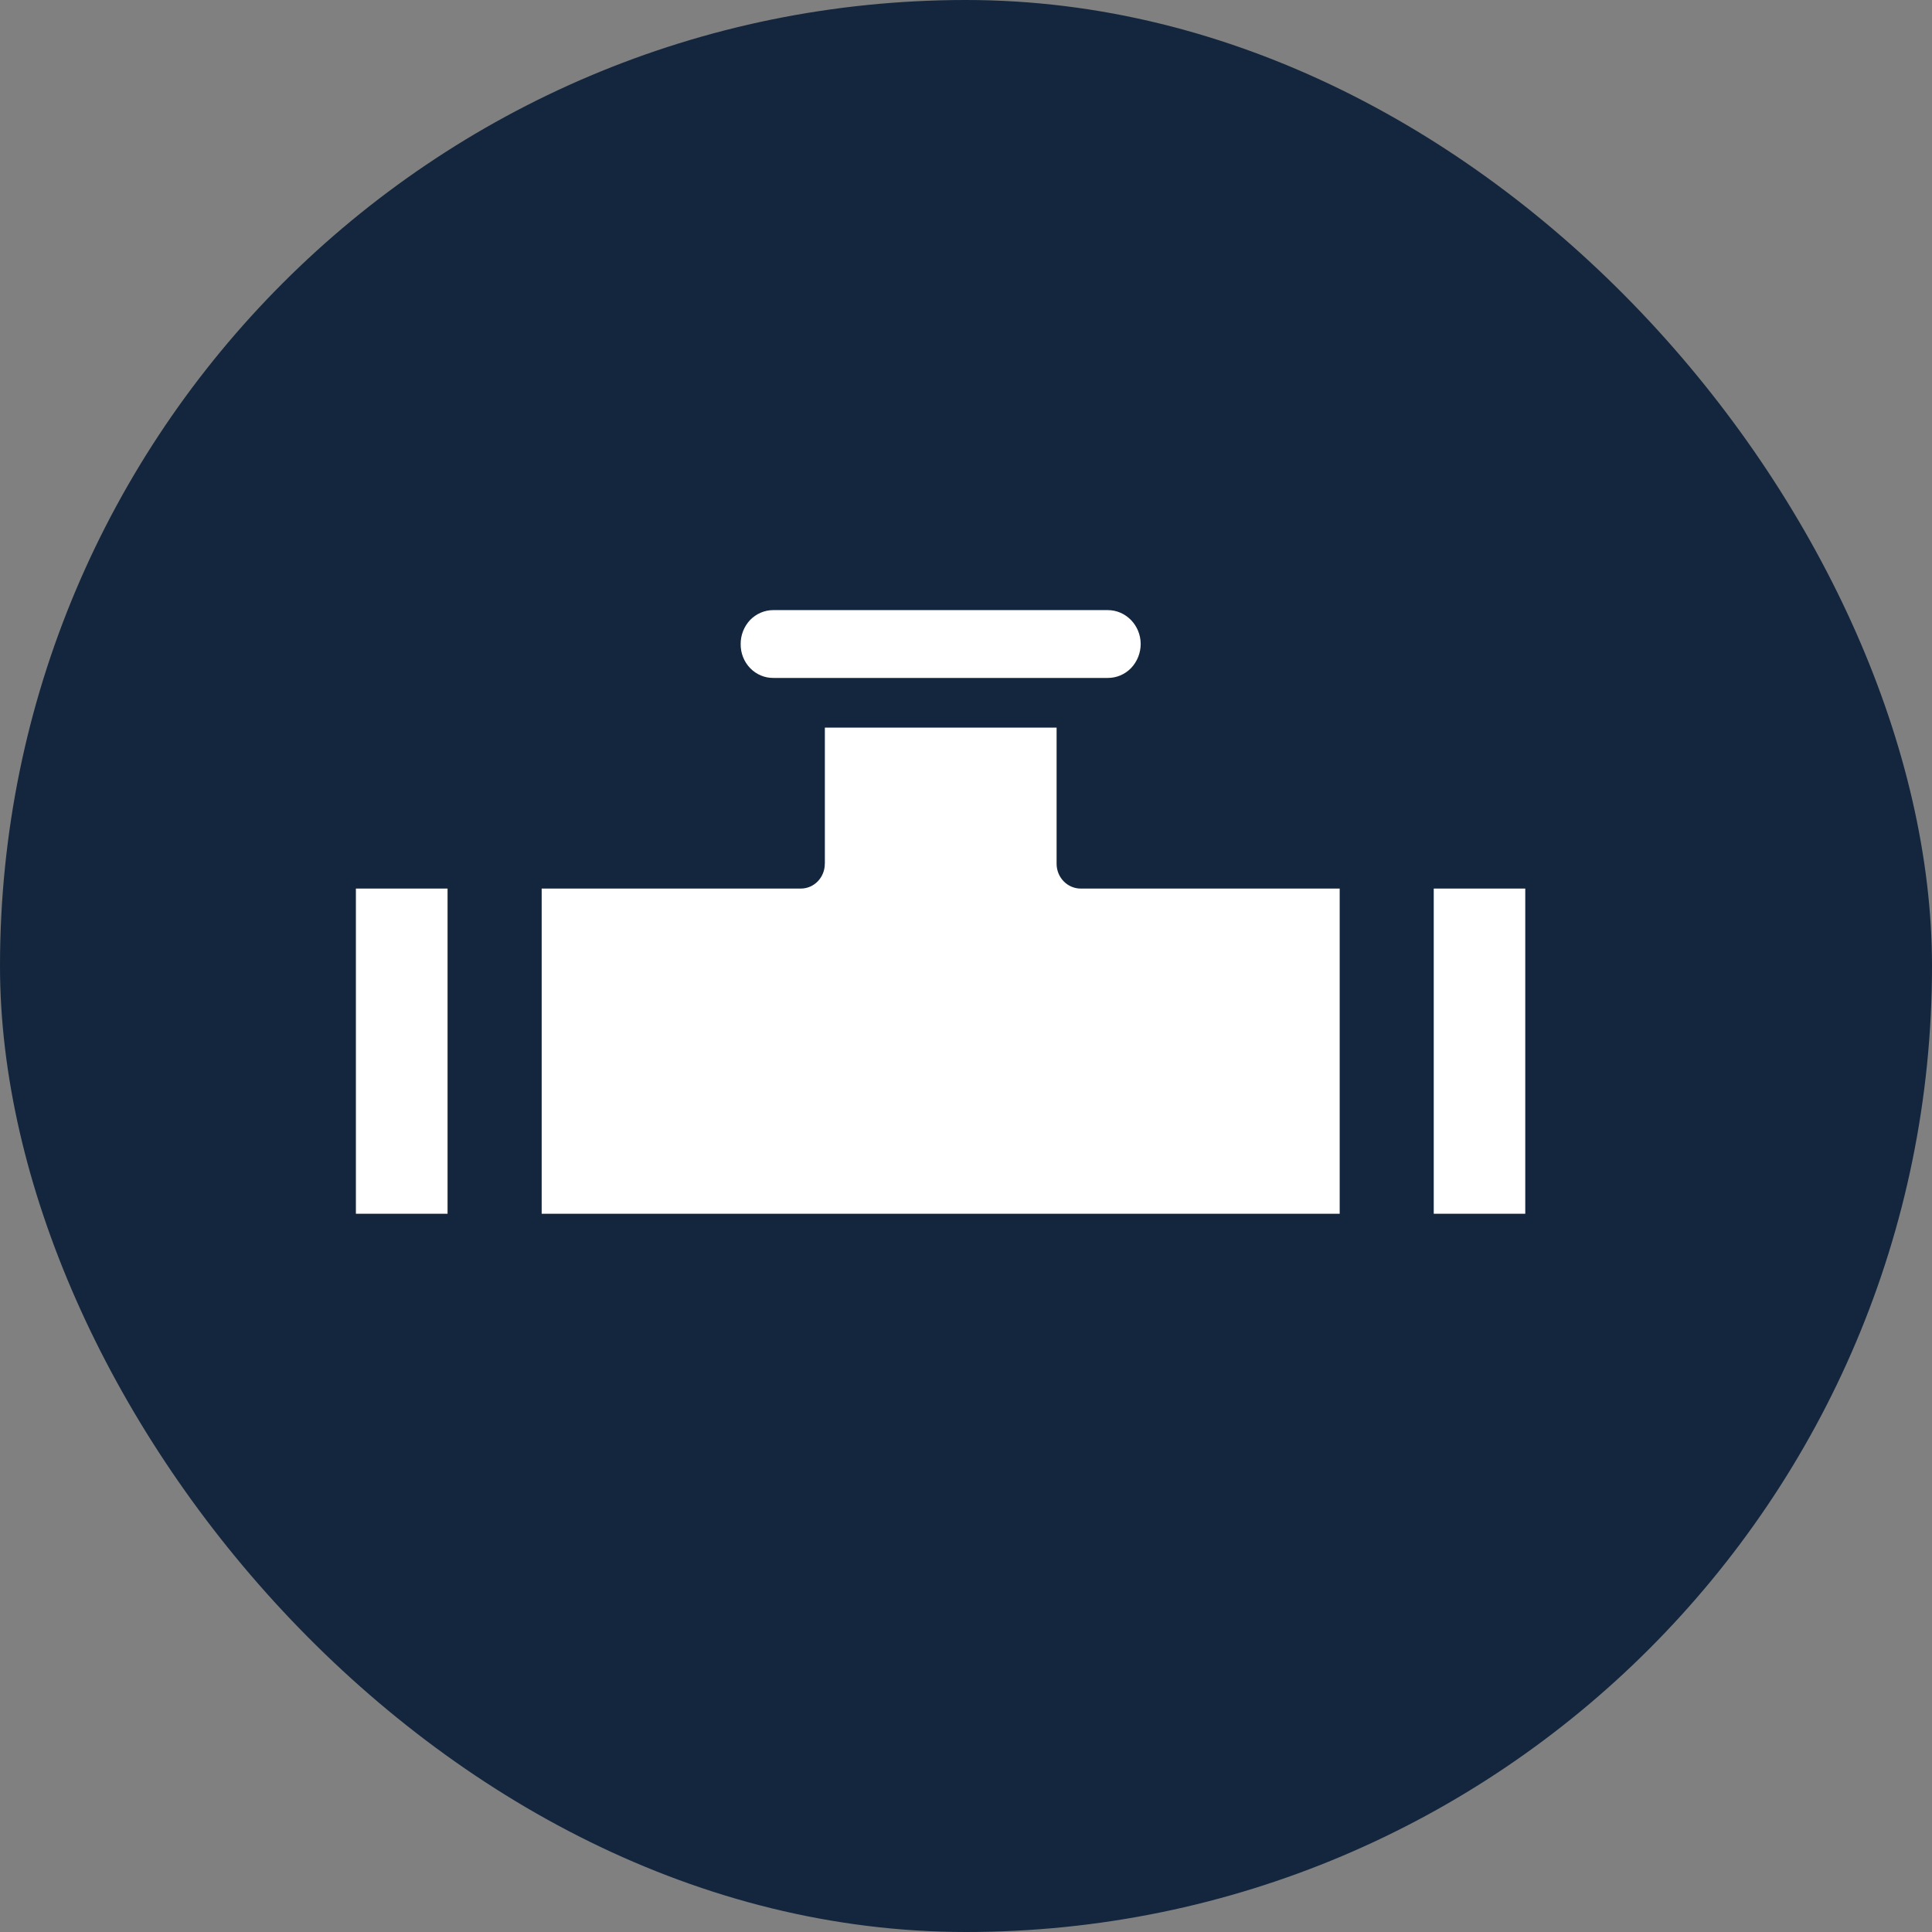 <svg width="38" height="38" viewBox="0 0 38 38" fill="none" xmlns="http://www.w3.org/2000/svg">
<rect x="0" y="0" width="38" height="38" fill="#808080" stroke="none"/>
<rect width="38" height="38" rx="19" fill="#13263D"/>
<path d="M30 23.873H28.2V17.477H30V23.873Z" fill="white"/>
<path d="M8.803 23.873H7L7 17.477H8.803V23.873Z" fill="white"/>
<path d="M15.214 13.334H21.787C21.959 13.336 22.126 13.265 22.247 13.14C22.368 13.013 22.436 12.842 22.436 12.665C22.434 12.297 22.144 12 21.787 12H15.214C15.041 11.999 14.876 12.069 14.753 12.195C14.634 12.323 14.566 12.492 14.568 12.67C14.566 12.846 14.634 13.017 14.755 13.142C14.877 13.267 15.042 13.337 15.214 13.334Z" fill="white"/>
<path d="M10.654 23.873L26.35 23.873V17.477H21.255C21.13 17.477 21.009 17.425 20.921 17.334C20.832 17.243 20.782 17.119 20.782 16.989V14.311L16.224 14.311V16.989H16.223C16.223 17.259 16.012 17.477 15.751 17.477H10.654L10.654 23.873Z" fill="white"/>
</svg>
